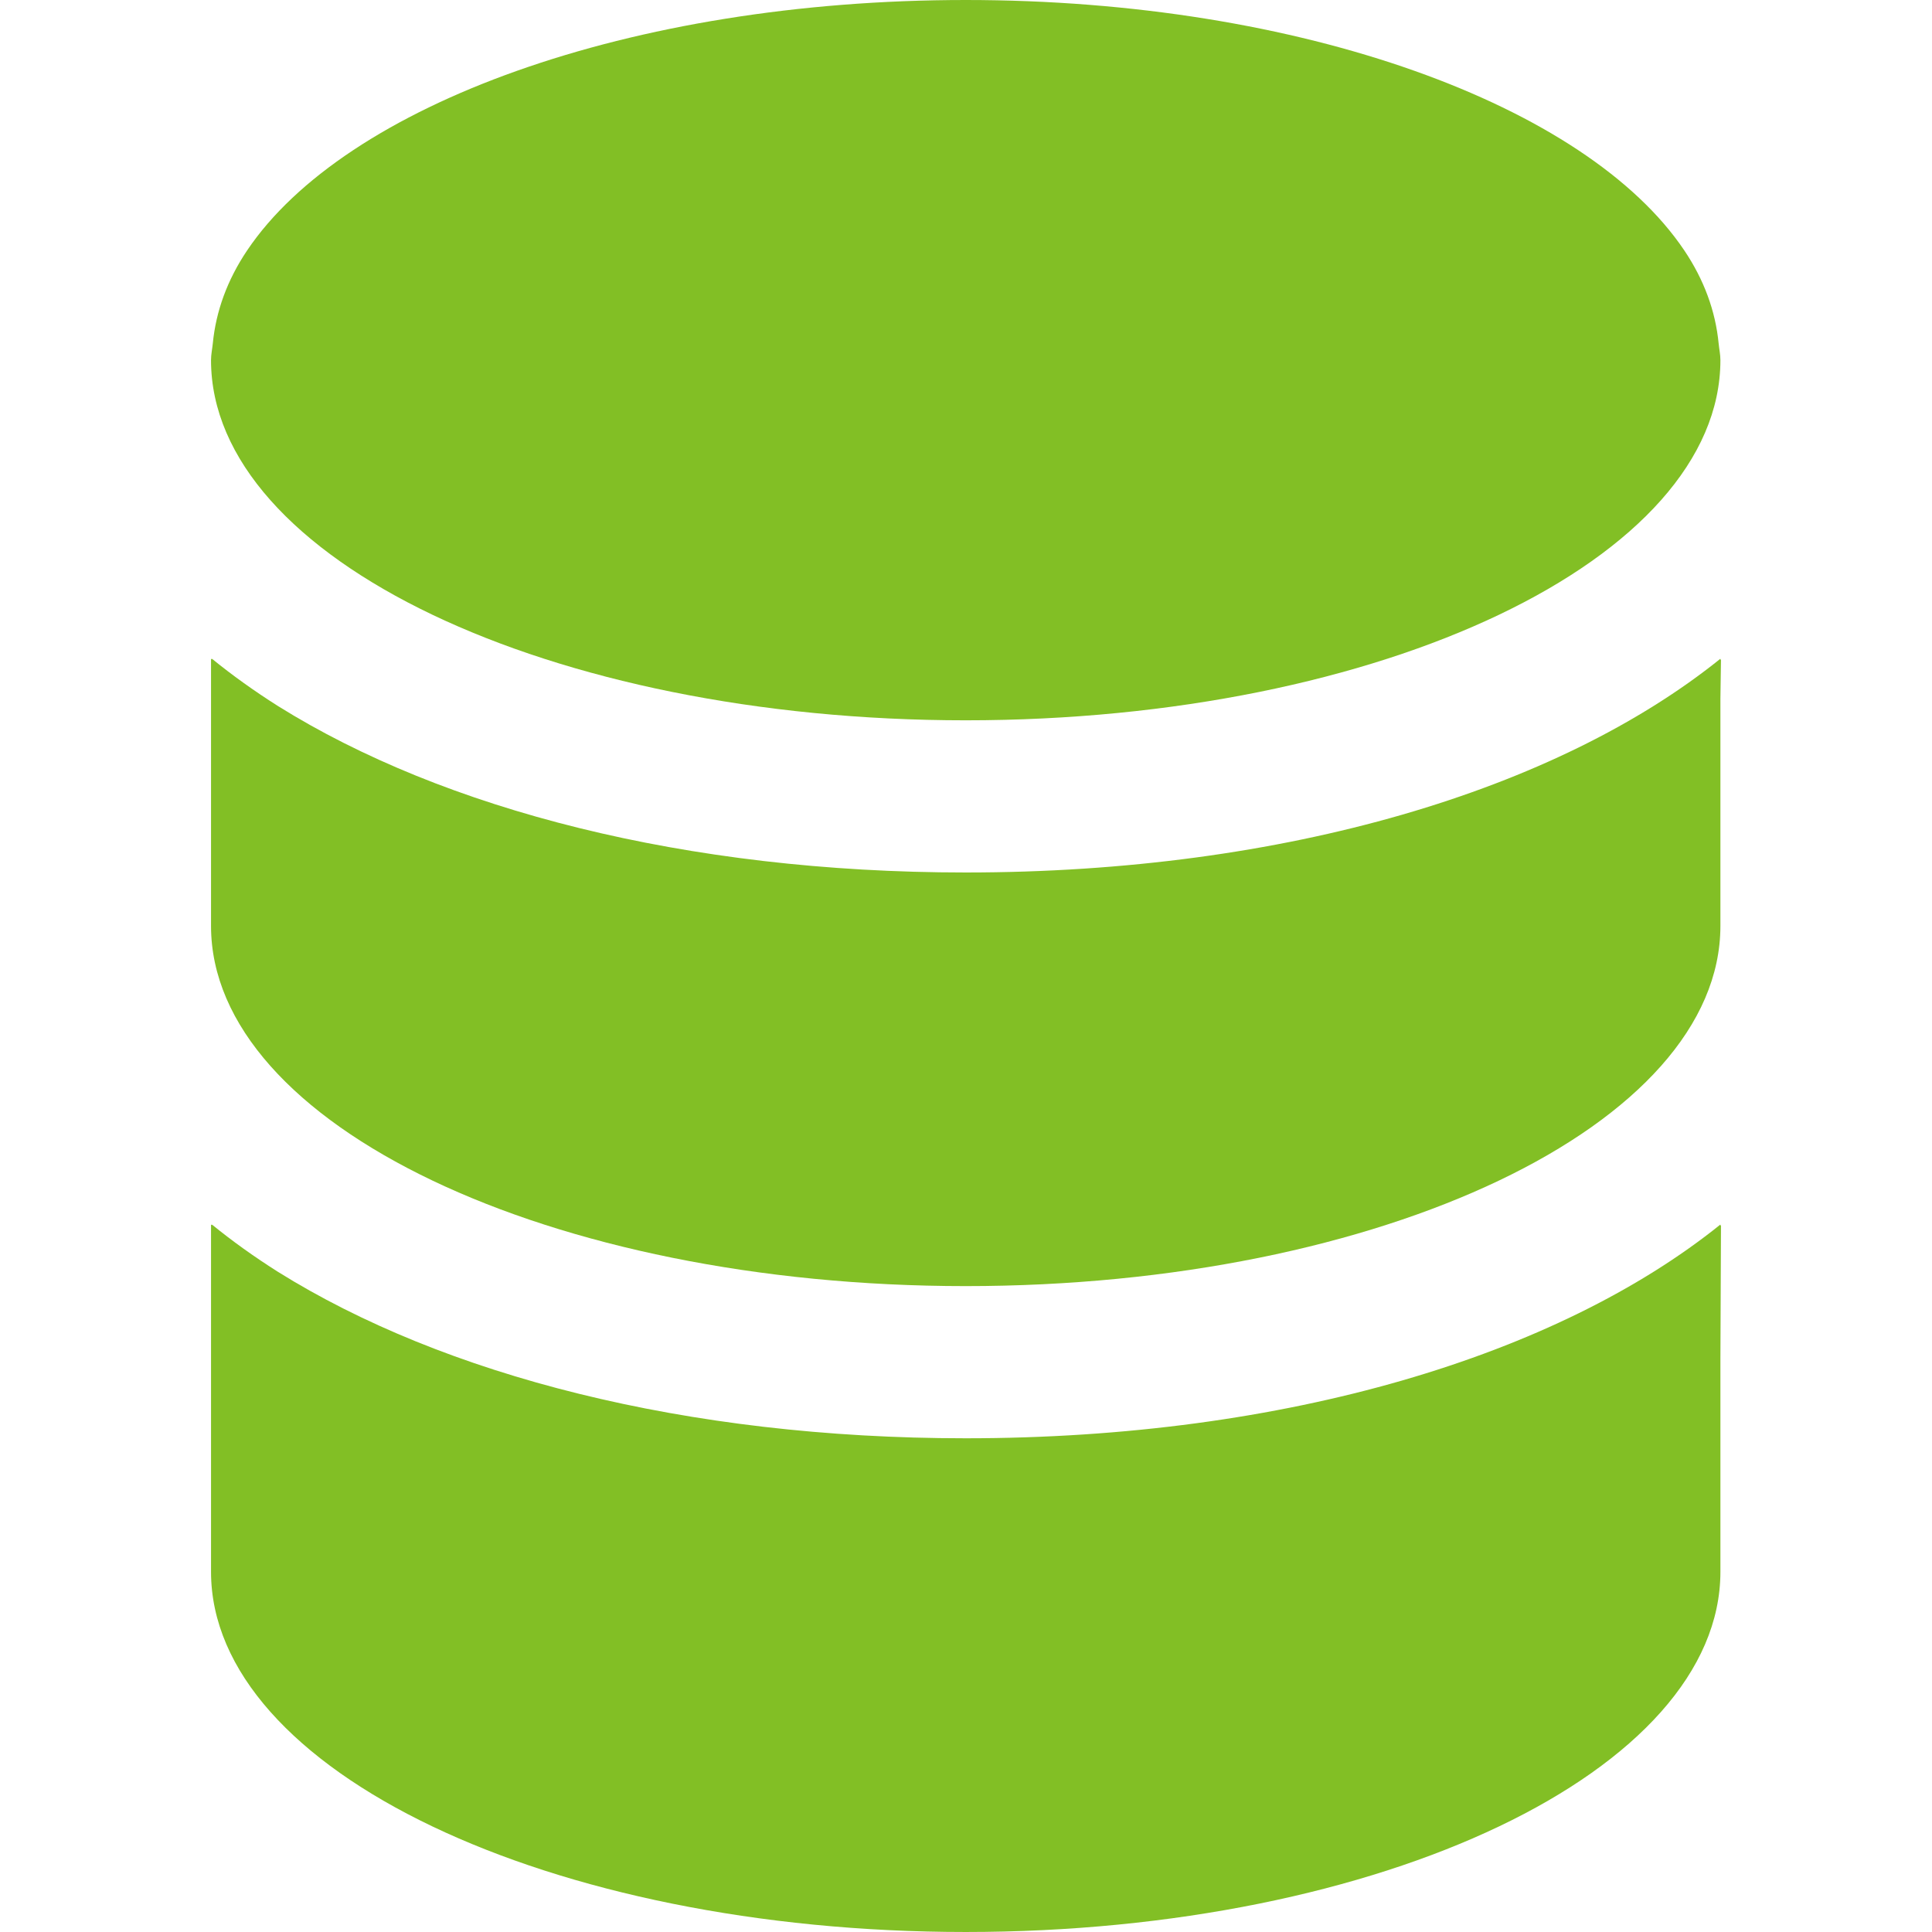 <!--?xml version="1.0" encoding="utf-8"?-->
<!-- Generator: Adobe Illustrator 18.0.0, SVG Export Plug-In . SVG Version: 6.00 Build 0)  -->

<svg version="1.1" id="_x32_" xmlns="http://www.w3.org/2000/svg" xmlns:xlink="http://www.w3.org/1999/xlink" x="0px" y="0px" viewBox="0 0 512 512" style="width: 256px; height: 256px; opacity: 1;" xml:space="preserve">
<style type="text/css">
	.st0{fill:#4B4B4B;}
</style>
<g>
	<path class="st0" d="M455.925,324.816v-0.305c-43.168,34.714-115.123,56.648-200,56.648c-74.15,0-138.432-16.743-182.279-44.12
		c-6.223-3.94-12.07-8.112-17.48-12.524v0.178c-0.076-0.062-0.162-0.119-0.24-0.182v92.043c0,52.626,89.717,95.445,200,95.445
		s200-42.819,200-95.445v-56.488l0.15-35.363C456.026,324.742,455.974,324.777,455.925,324.816z" style="fill: rgb(130, 191, 37);"></path>
	<path class="st0" d="M255.925,340.831c110.283,0,200-42.82,200-95.444v-5.188V201.87v-16.675l0.15-10.437
		c-0.049,0.039-0.102,0.074-0.15,0.113v-0.301c-43.168,34.714-115.123,56.648-200,56.648c-74.117,0-138.375-16.73-182.221-44.087
		c-6.244-3.952-12.111-8.137-17.539-12.562v0.182c-0.076-0.062-0.162-0.119-0.24-0.182v27.3v38.329v5.188
		C55.925,298.012,145.642,340.831,255.925,340.831z" style="fill: rgb(130, 191, 37);"></path>
	<path class="st0" d="M255.925,190.89c110.283,0,200-42.819,200-95.444c0-1.507-0.328-2.974-0.472-4.463
		c-0.836-8.539-3.844-16.81-9.098-24.622C420.507,27.918,344.952,0,255.925,0C166.898,0,91.343,27.918,65.497,66.36
		c-5.256,7.812-8.264,16.083-9.098,24.622c-0.147,1.488-0.475,2.956-0.475,4.463C55.925,148.07,145.642,190.89,255.925,190.89z" style="fill: rgb(130, 191, 37);"></path>
</g>
</svg>
